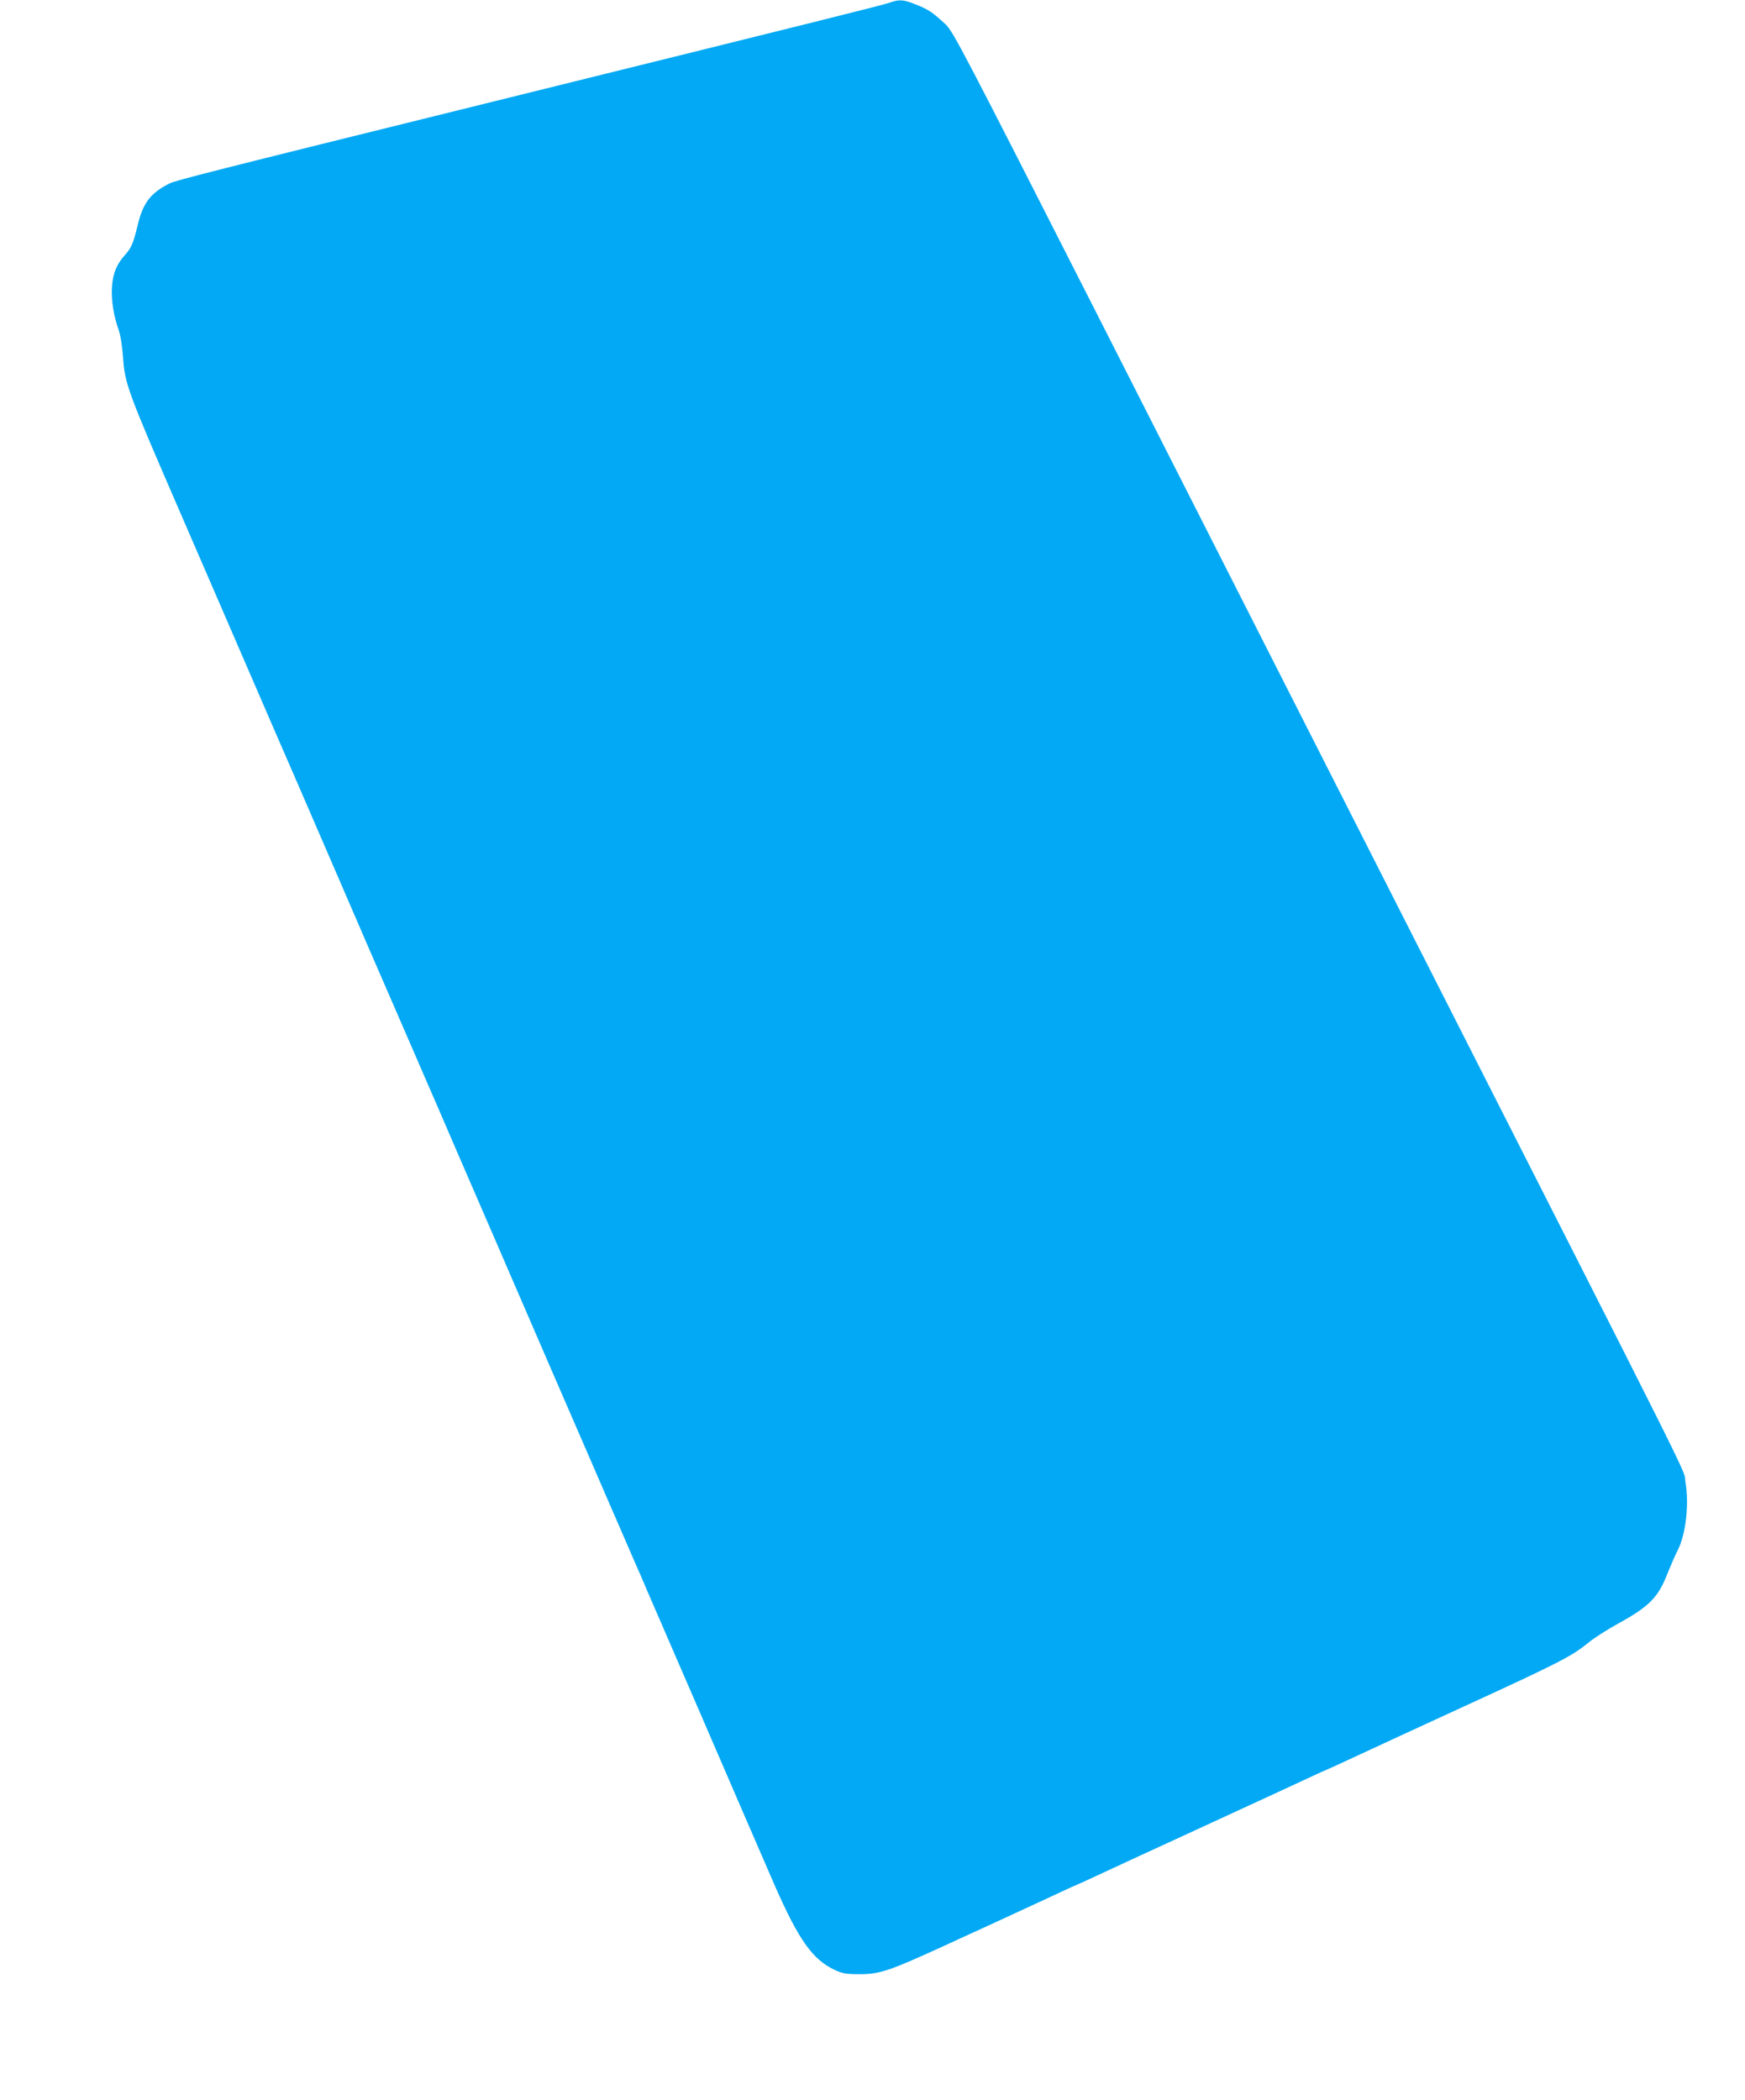 <?xml version="1.0" standalone="no"?>
<!DOCTYPE svg PUBLIC "-//W3C//DTD SVG 20010904//EN"
 "http://www.w3.org/TR/2001/REC-SVG-20010904/DTD/svg10.dtd">
<svg version="1.0" xmlns="http://www.w3.org/2000/svg"
 width="1064pt" height="1280pt" viewBox="0 0 1064 1280"
 preserveAspectRatio="xMidYMid meet">
<g transform="translate(0,1280) scale(0.1,-0.1)"
fill="#03a9f4" stroke="none">
<path d="M5425 12784 c-38 -14 -379 -99 -2465 -615 -1675 -414 -1890 -469
-1928 -488 -115 -59 -160 -118 -192 -252 -28 -114 -38 -138 -76 -181 -53 -59
-75 -113 -81 -193 -6 -80 9 -178 40 -265 12 -33 22 -99 27 -165 11 -166 25
-203 359 -973 71 -163 202 -466 291 -672 89 -206 214 -494 277 -640 64 -146
173 -398 243 -560 143 -332 518 -1198 616 -1422 35 -82 93 -214 128 -295 35
-82 195 -452 356 -823 271 -627 459 -1061 616 -1422 35 -82 94 -217 130 -300
36 -84 82 -189 101 -233 20 -44 55 -125 78 -180 24 -55 82 -190 130 -300 48
-110 135 -312 195 -450 153 -355 393 -910 452 -1045 148 -337 232 -455 367
-519 48 -22 69 -26 151 -26 124 0 178 18 513 171 64 30 172 79 240 110 143 66
343 158 476 220 51 24 95 44 97 44 1 0 70 31 151 69 81 38 321 149 533 246
411 189 588 271 739 341 51 24 95 44 97 44 1 0 70 31 151 69 213 99 374 173
663 306 617 283 682 317 788 403 31 26 108 75 171 110 199 109 252 163 310
314 17 42 44 105 62 140 48 96 69 278 46 411 -17 99 147 -230 -1762 3527 -499
982 -1310 2579 -1803 3550 -843 1658 -900 1768 -947 1812 -79 73 -102 89 -177
119 -78 32 -105 34 -163 13z"/>
</g>
</svg>
